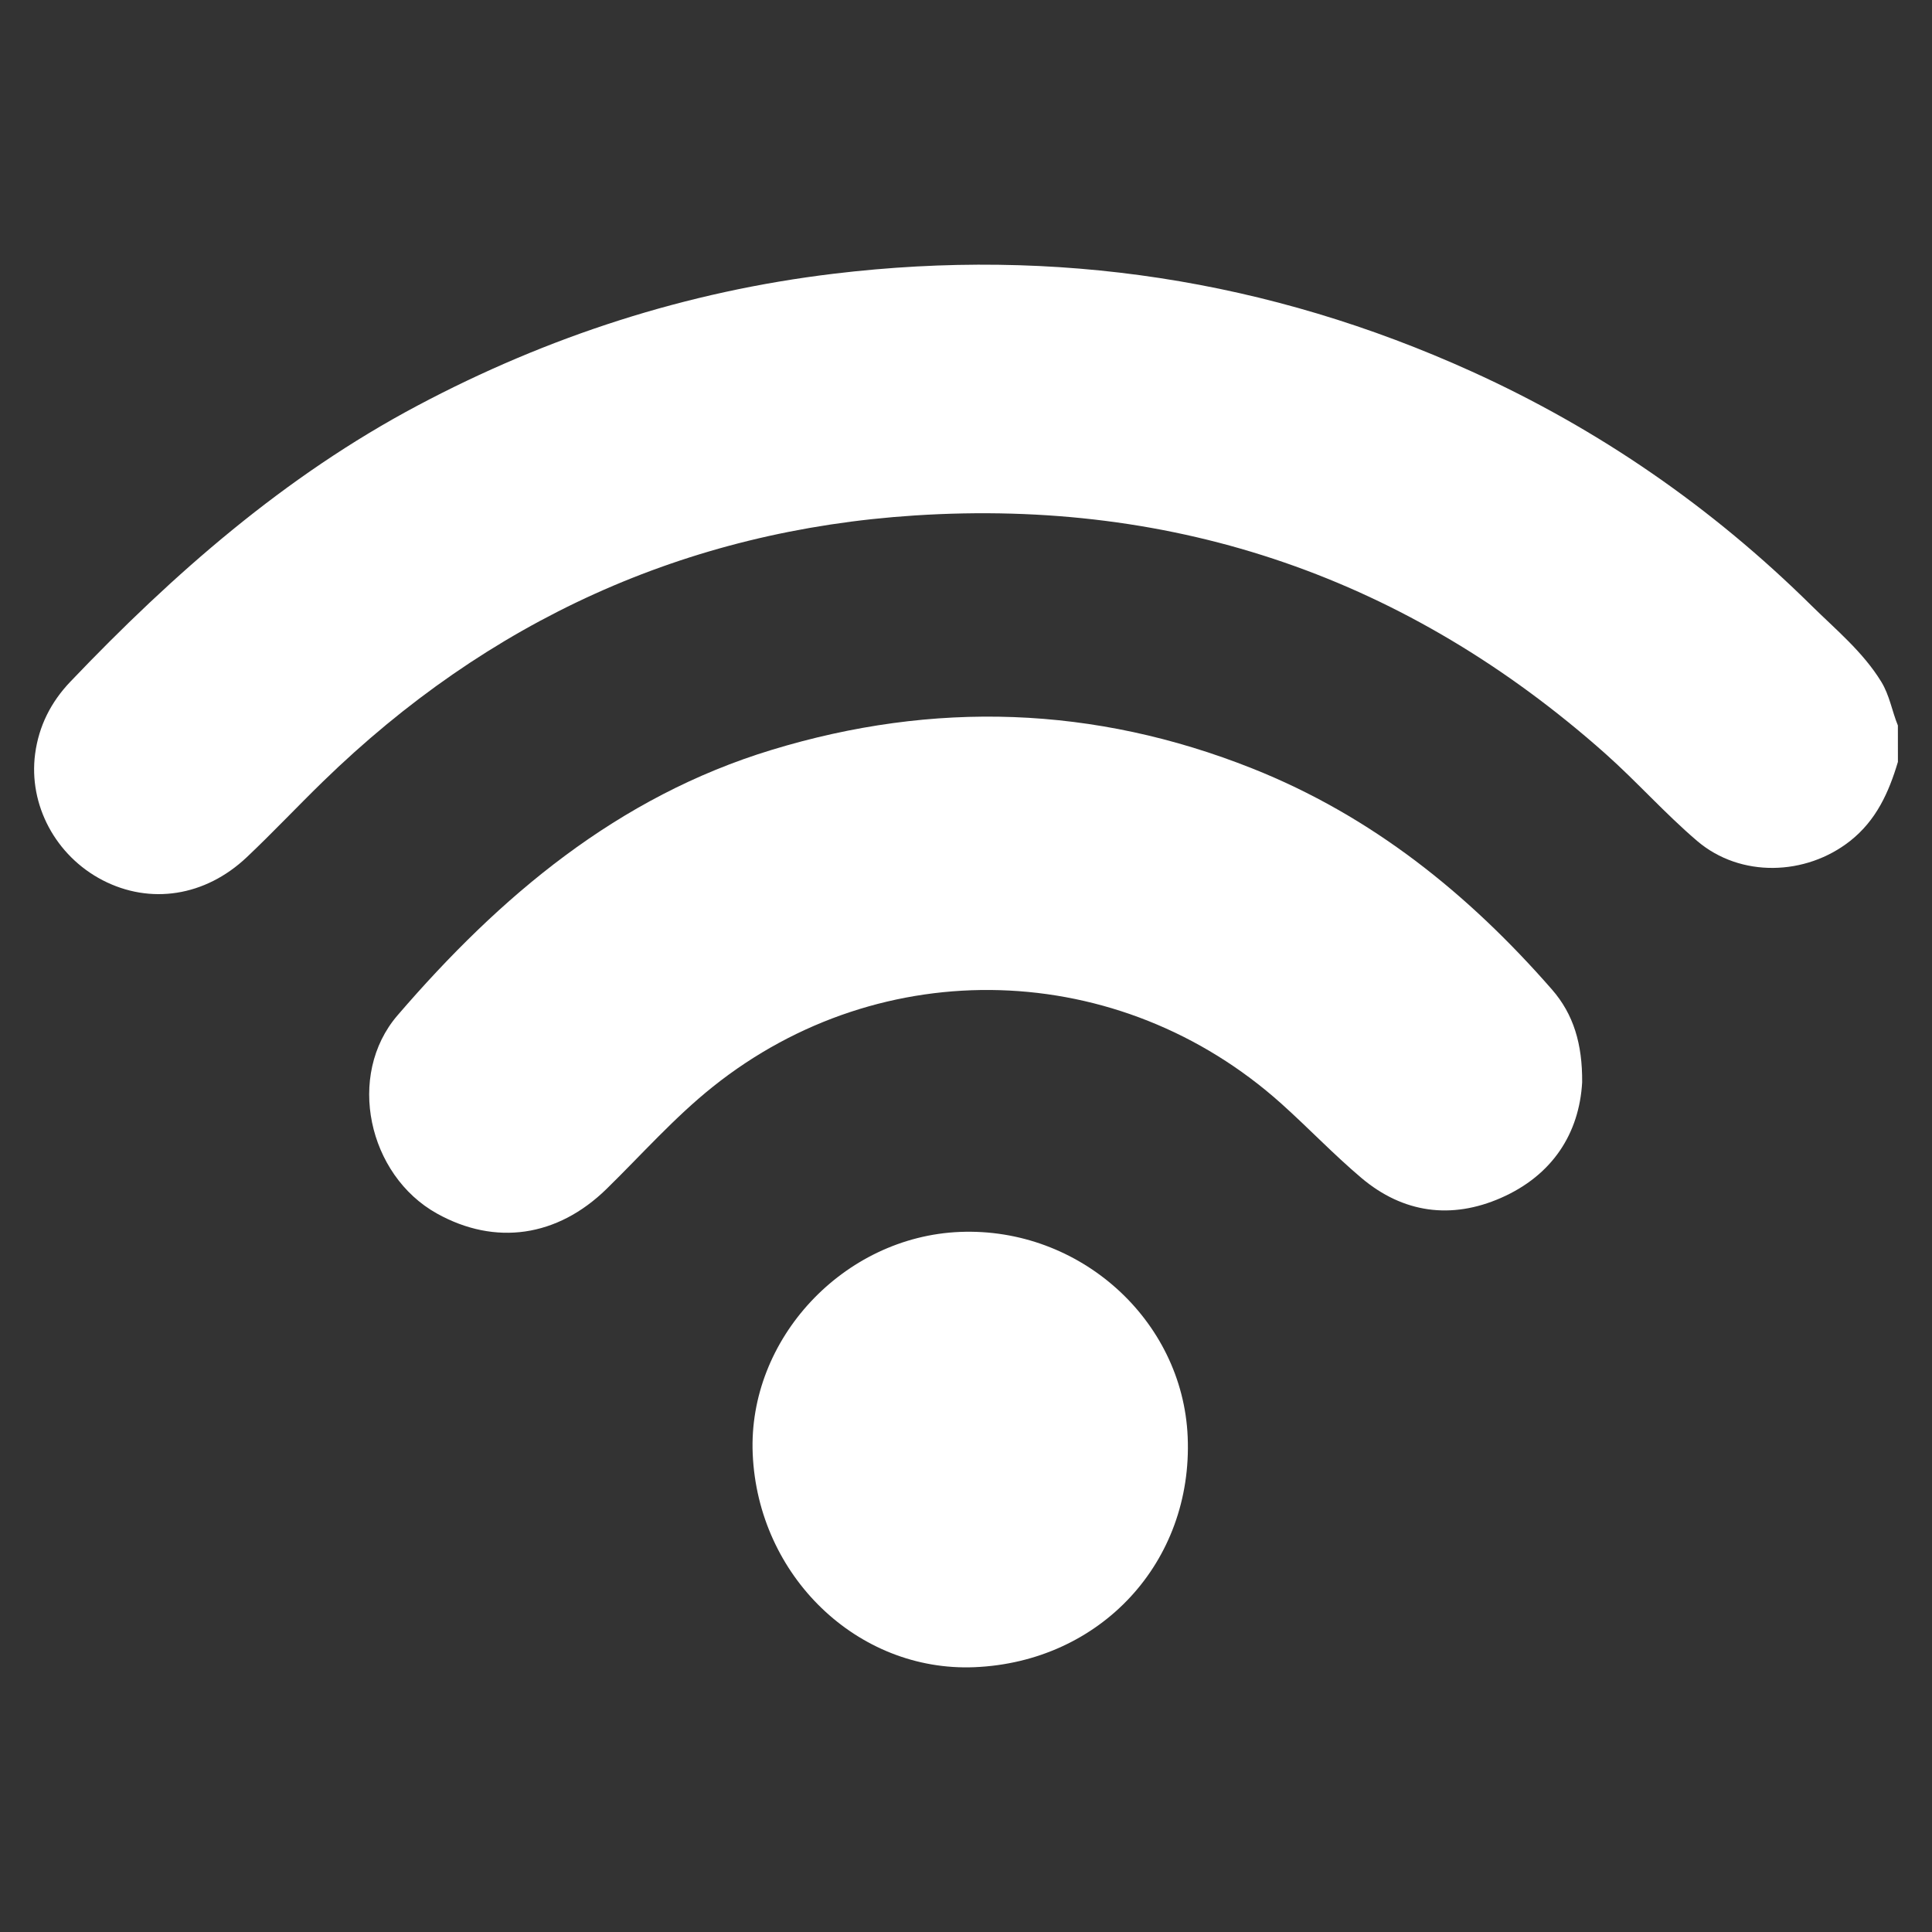 <?xml version="1.0" encoding="utf-8"?>
<!-- Generator: Adobe Illustrator 26.0.1, SVG Export Plug-In . SVG Version: 6.00 Build 0)  -->
<svg version="1.1" id="Layer_1" xmlns="http://www.w3.org/2000/svg" xmlns:xlink="http://www.w3.org/1999/xlink" x="0px" y="0px"
	 viewBox="0 0 500 500" style="enable-background:new 0 0 500 500;" xml:space="preserve">
<rect x="0" y="0" width="500" height="500" fill="#333333" stroke="none"/>
<style type="text/css">
	.st0{fill:#FFFFFF;}
</style>
<g>
	<path class="st0" d="M491.18,197.17c-2.35,7.89-5.6,15.13-12.37,20.47c-11.49,9.05-28.38,9.54-39.56,0.02
		c-8.35-7.11-15.67-15.41-23.88-22.7c-50.99-45.24-110.77-65.95-178.63-61.56c-59.37,3.84-110.48,27.33-153.17,68.88
		c-6.64,6.46-12.99,13.22-19.72,19.58c-10.77,10.17-24.98,12.31-37.29,5.94C14.4,221.5,7.34,208.3,9.09,195.1
		c0.96-7.24,4.11-13.43,9.12-18.68c26.66-27.95,55.45-53.19,89.84-71.45C141.89,87,177.71,75.42,215.77,70.84
		c57.42-6.91,112.52,1.45,165.19,25.34c32.87,14.91,62.15,35.16,87.82,60.52c6.34,6.26,13.32,11.97,18.08,19.72
		c2.17,3.53,2.78,7.6,4.31,11.33C491.18,190.89,491.18,194.03,491.18,197.17z"/>
	<path class="st0" d="M409.46,280.1c-0.75,13.2-7.66,24.06-21.02,29.92c-12.8,5.61-25.29,3.97-36.12-5.18
		c-7.18-6.07-13.69-12.92-20.7-19.21c-41.86-37.51-103.36-39.37-147.16-4.36c-9.95,7.95-18.4,17.54-27.49,26.43
		c-12.75,12.46-28.81,14.76-43.89,6.36c-17.85-9.94-23.53-35.8-10.2-51.29c26.53-30.84,56.98-56.58,96.86-68.71
		c41.97-12.77,83.43-11.44,124.34,4.81c30.9,12.28,55.94,32.45,77.58,57.23C407.25,262.51,409.54,270.21,409.46,280.1z"/>
	<path class="st0" d="M194.8,376.25c-1.27-29.69,23.5-56.22,53.64-57.43c30.95-1.25,57.63,22.75,58.93,53
		c1.4,32.44-22.54,58.3-55.21,59.65C221.93,432.7,196.15,407.9,194.8,376.25z"/>
</g>
</svg>
